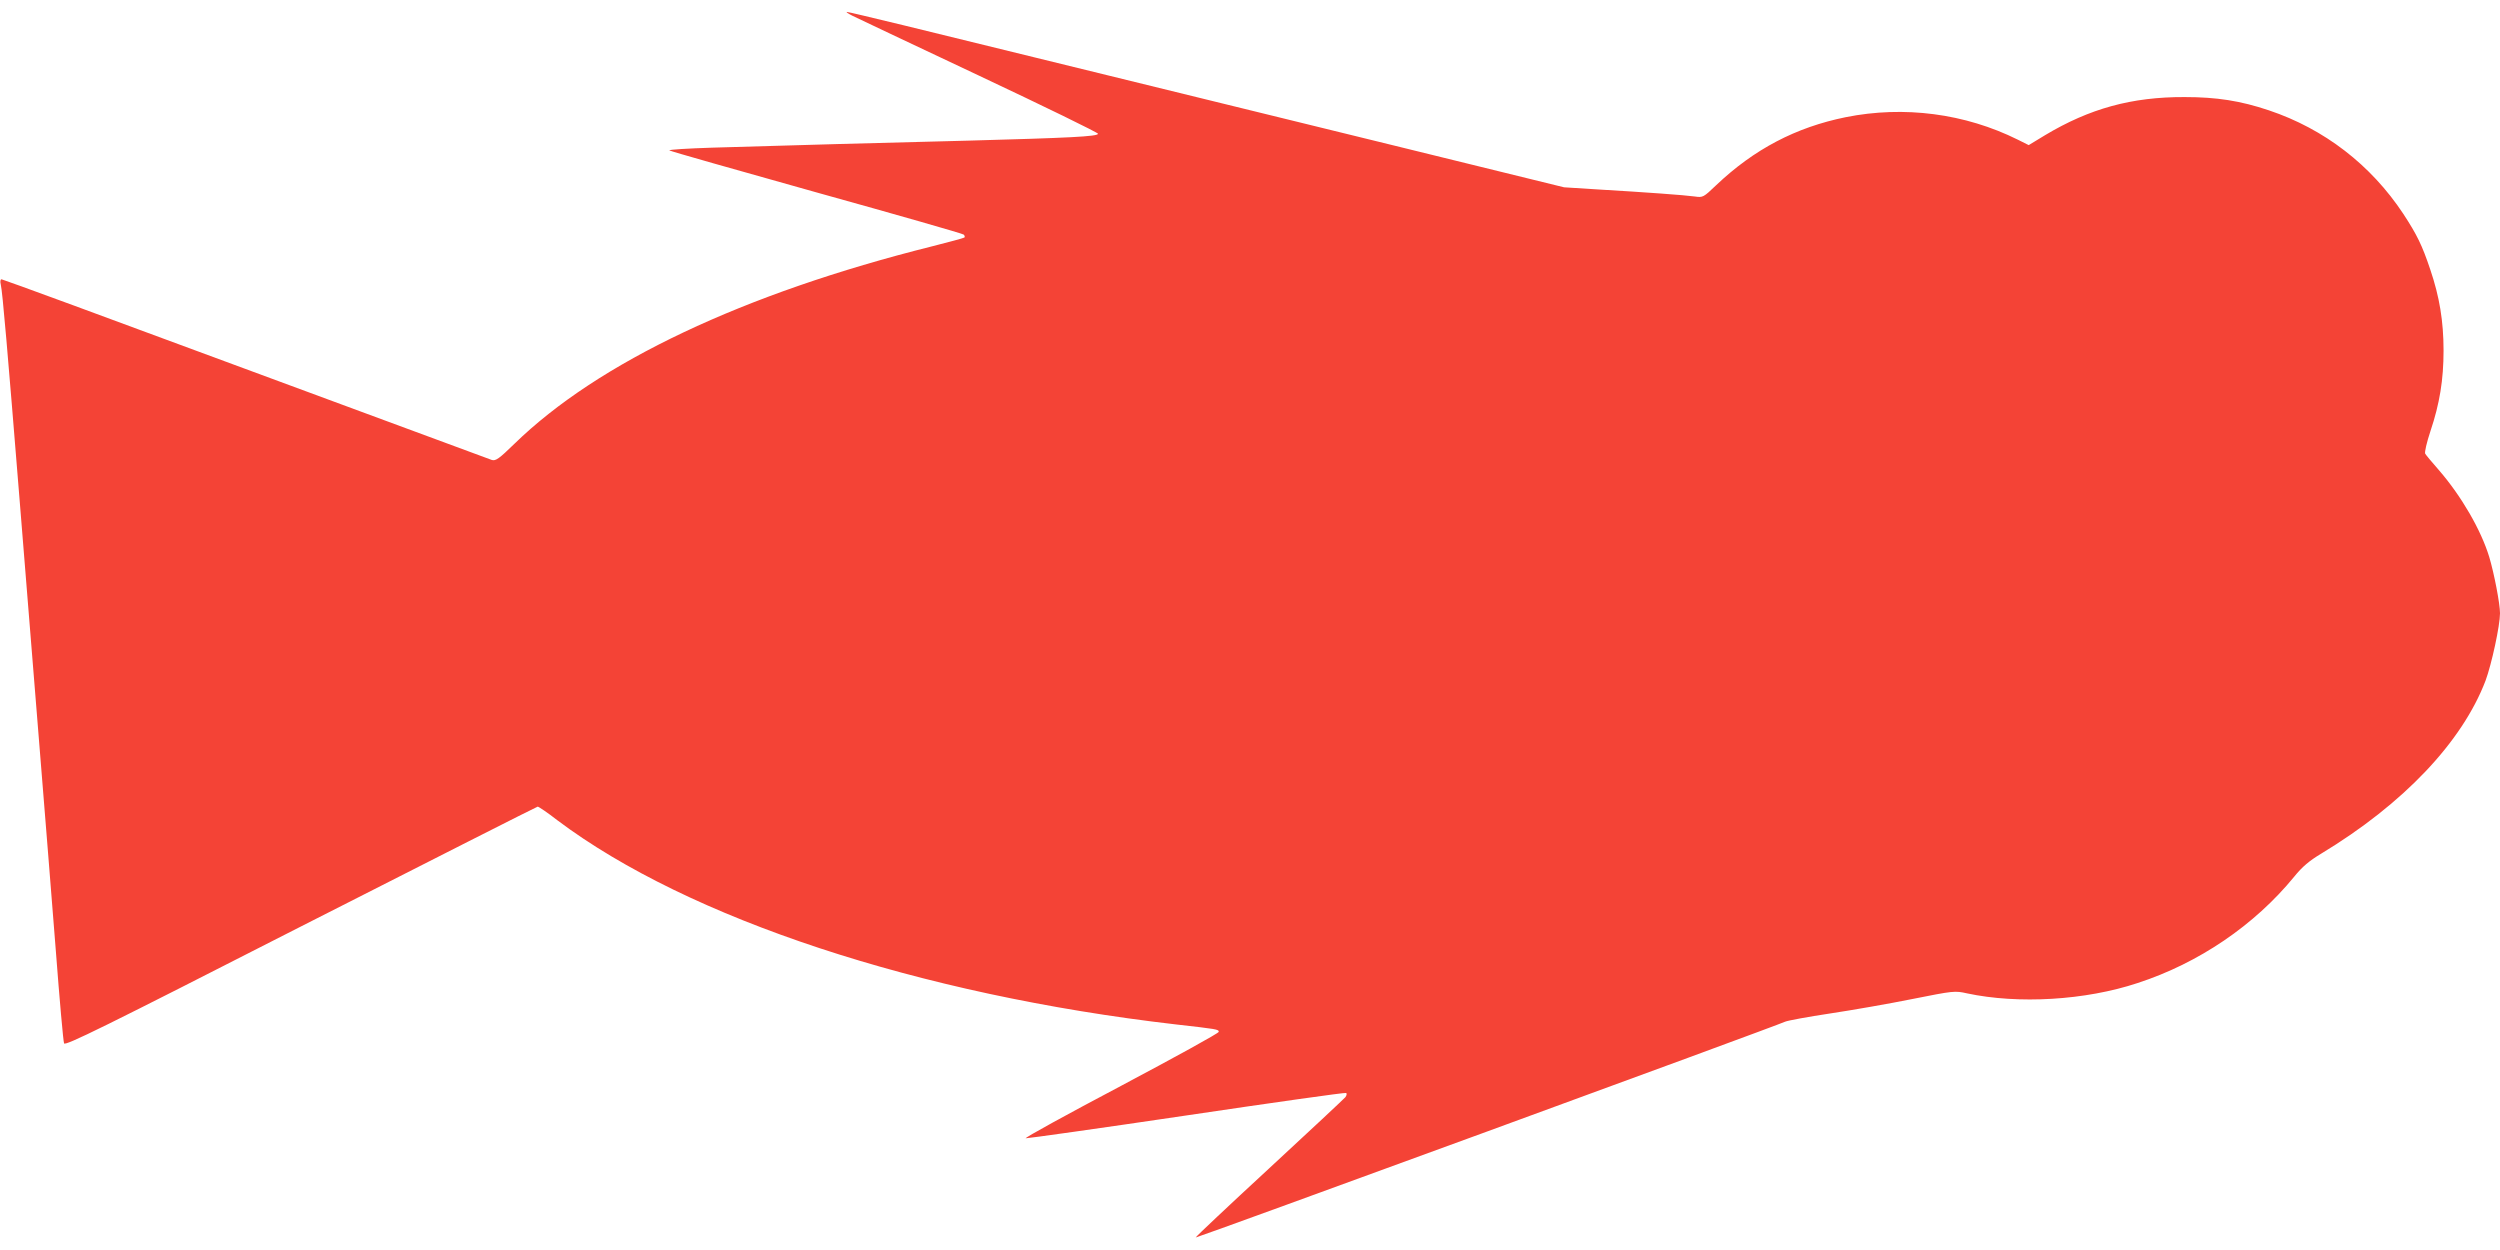 <?xml version="1.0" standalone="no"?>
<!DOCTYPE svg PUBLIC "-//W3C//DTD SVG 20010904//EN"
 "http://www.w3.org/TR/2001/REC-SVG-20010904/DTD/svg10.dtd">
<svg version="1.0" xmlns="http://www.w3.org/2000/svg"
 width="1280pt" height="640pt" viewBox="0 0 1280 640"
 preserveAspectRatio="xMidYMid meet">
<g transform="translate(0,640) scale(0.1,-0.1)"
fill="#f44336" stroke="none">
<path d="M4365 6319 c22 -11 314 -149 649 -307 335 -158 608 -291 608 -297 -2
-14 -149 -21 -662 -35 -436 -11 -888 -23 -1313 -36 -125 -4 -224 -10 -220 -14
4 -4 343 -100 753 -215 410 -114 749 -211 754 -216 5 -5 7 -11 4 -15 -4 -3
-78 -23 -165 -45 -967 -242 -1711 -594 -2140 -1012 -78 -76 -95 -88 -115 -82
-12 4 -580 214 -1261 466 -682 253 -1243 459 -1249 459 -6 0 -8 -11 -4 -27 9
-37 35 -344 96 -1098 28 -341 73 -899 100 -1240 28 -341 66 -825 86 -1075 19
-250 38 -463 42 -472 6 -14 197 80 1212 598 663 337 1209 614 1213 614 5 0 51
-31 101 -70 671 -504 1852 -893 3166 -1045 211 -24 220 -25 220 -38 0 -7 -226
-131 -501 -277 -276 -146 -495 -266 -487 -268 7 -1 378 51 823 117 444 66 812
118 817 115 5 -3 3 -13 -4 -22 -7 -8 -183 -173 -391 -365 -208 -192 -377 -351
-375 -353 4 -3 2964 1080 3018 1105 14 6 117 25 230 42 113 17 302 50 421 74
211 42 218 43 280 29 263 -56 606 -36 874 53 313 102 598 296 801 544 41 51
78 82 138 118 422 255 722 572 842 886 31 84 74 282 74 345 0 49 -30 204 -55
288 -42 138 -142 311 -257 444 -35 40 -67 78 -71 85 -4 7 8 59 27 116 47 140
67 263 67 412 0 151 -21 276 -68 415 -42 125 -68 178 -138 285 -166 251 -405
435 -688 530 -146 49 -267 68 -432 68 -271 1 -487 -59 -714 -195 l-84 -51 -56
28 c-270 134 -582 175 -881 115 -256 -52 -469 -164 -663 -348 -66 -63 -68 -64
-110 -58 -50 7 -256 22 -495 36 l-174 11 -871 214 c-480 118 -1303 320 -1831
449 -527 130 -963 236 -970 235 -6 0 7 -9 29 -20z"/>
</g>
</svg>
